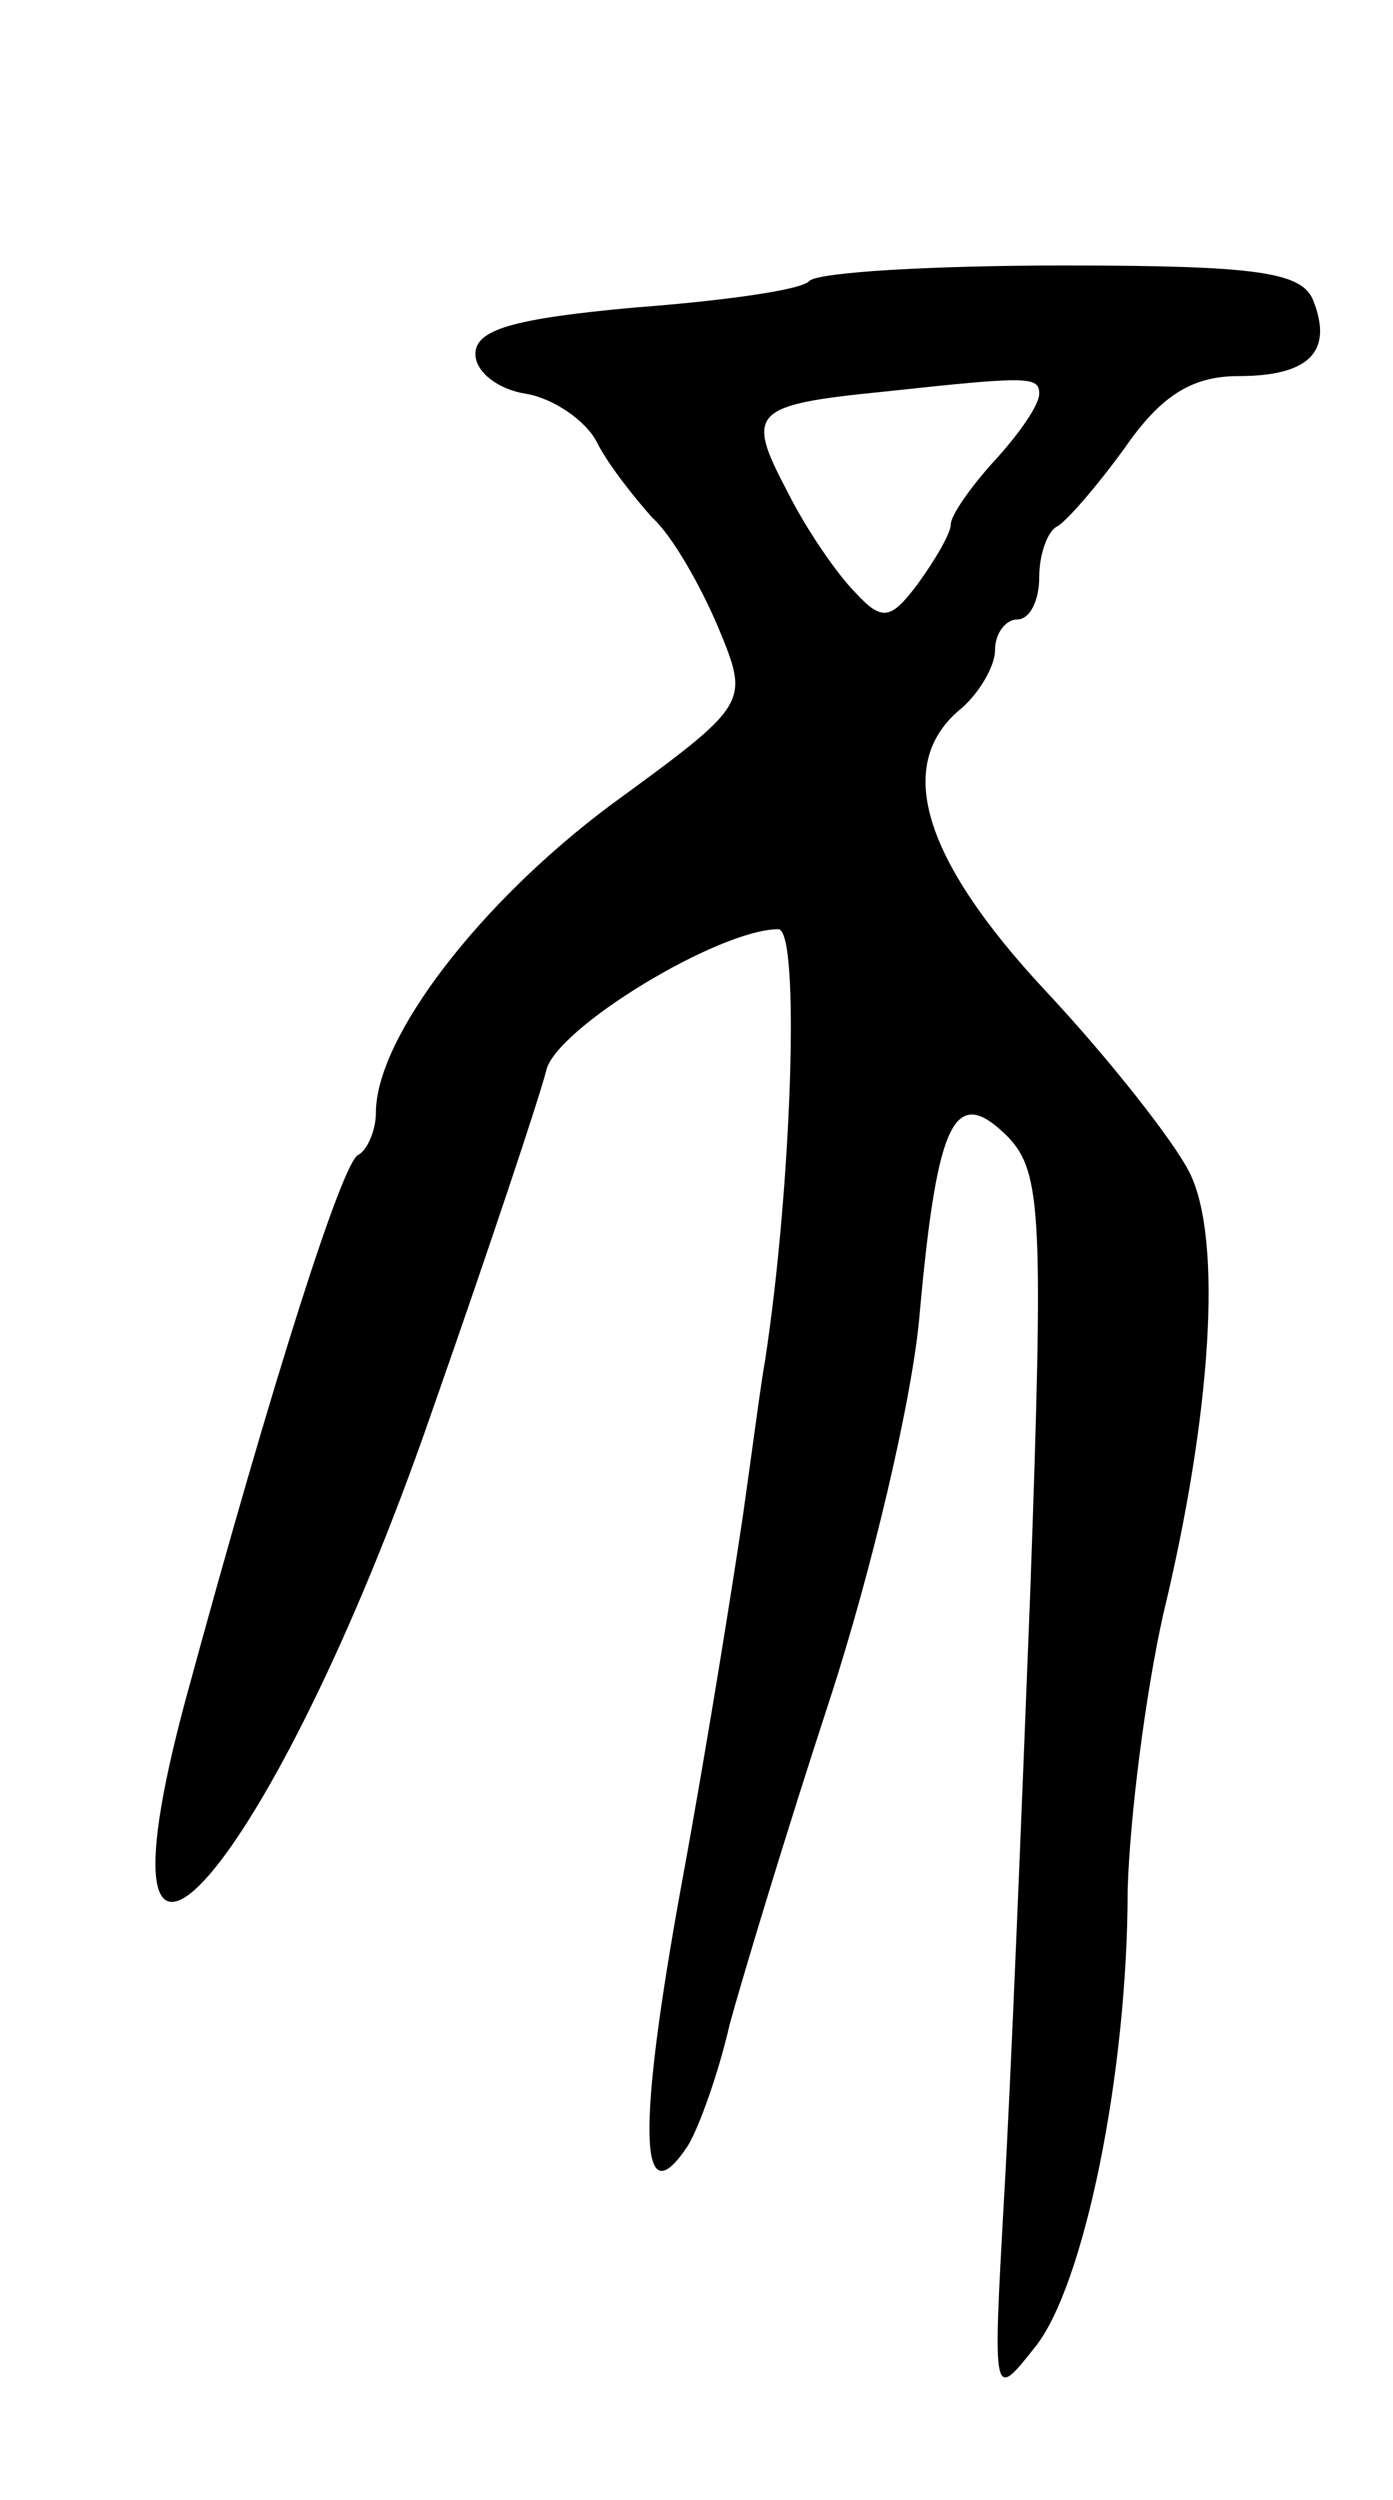 <svg version="1.0" xmlns="http://www.w3.org/2000/svg" width="63" height="113" viewBox="0 0 63 113" ><g transform="translate(0,113) scale(0.1,-0.1)" ><path d="M366 1003 c-3 -4 -39 -9 -79 -12 -55 -5 -72 -10 -72 -21 0 -8 10 -16 23 -18 12 -2 27 -12 32 -22 5 -10 17 -25 25 -34 9 -8 22 -31 30 -50 14 -34 14 -34 -49 -80 -59 -44 -106 -105 -106 -139 0 -8 -4 -17 -8 -19 -7 -3 -38 -99 -78 -246 -48 -178 40 -76 111 129 26 74 49 143 52 155 4 19 78 64 105 64 10 0 6 -117 -6 -195 -2 -11 -6 -42 -10 -70 -4 -27 -16 -103 -28 -168 -20 -110 -19 -150 3 -117 5 8 14 33 19 55 6 22 26 88 45 146 19 58 38 138 41 176 8 88 16 103 40 79 15 -16 16 -35 10 -204 -4 -103 -9 -227 -12 -277 -5 -90 -5 -90 14 -66 22 27 42 123 42 207 1 33 8 88 16 124 22 91 27 170 12 200 -7 14 -36 51 -65 82 -56 60 -69 103 -38 128 8 7 15 19 15 26 0 8 5 14 10 14 6 0 10 9 10 19 0 11 4 21 8 23 4 2 18 18 31 36 16 23 30 32 51 32 32 0 43 11 34 34 -5 13 -25 16 -113 16 -59 0 -111 -3 -115 -7z m104 -51 c0 -5 -9 -18 -20 -30 -11 -12 -20 -25 -20 -29 0 -4 -7 -16 -15 -27 -12 -16 -16 -17 -28 -4 -8 8 -22 28 -31 46 -19 36 -16 39 44 45 65 7 70 7 70 -1z"/></g></svg> 
